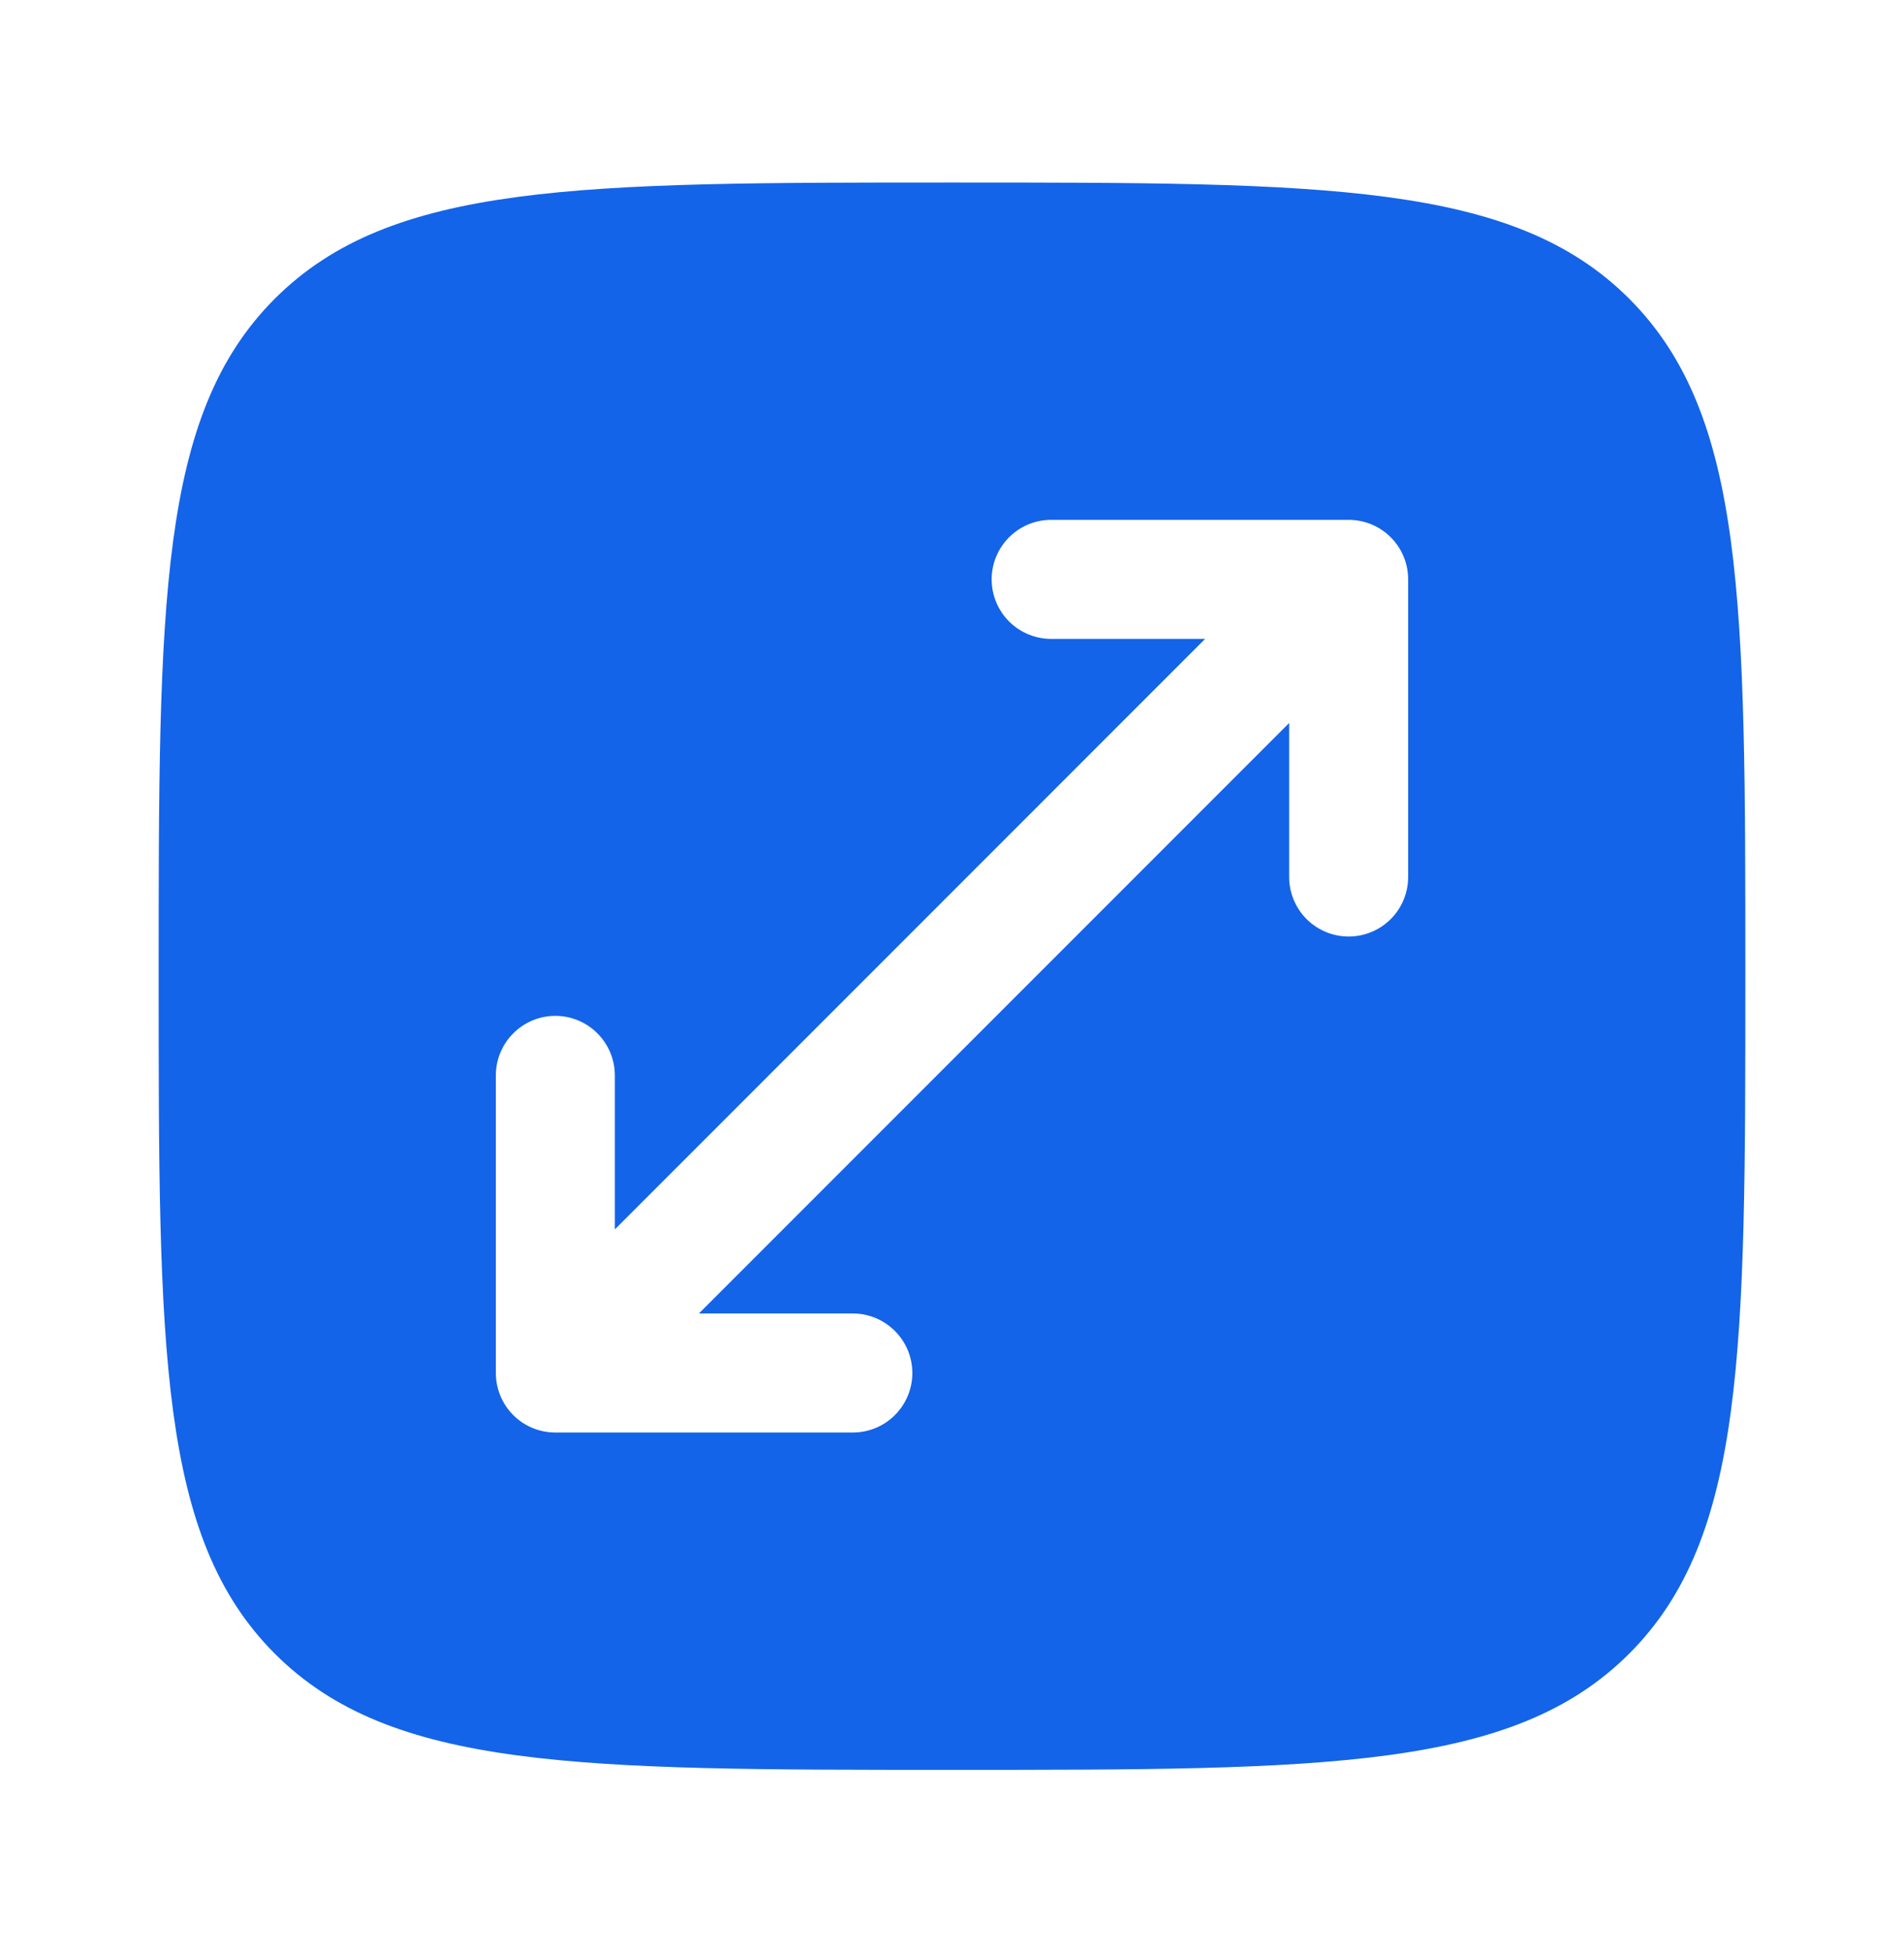 <svg width="40" height="41" viewBox="0 0 40 41" fill="none" xmlns="http://www.w3.org/2000/svg">
<path fill-rule="evenodd" clip-rule="evenodd" d="M3.333 20.5C3.333 12.643 3.333 8.715 5.773 6.273C8.217 3.833 12.143 3.833 20 3.833C27.857 3.833 31.785 3.833 34.227 6.273C36.667 8.717 36.667 12.643 36.667 20.5C36.667 28.357 36.667 32.285 34.227 34.727C31.783 37.167 27.855 37.167 20 37.167C12.143 37.167 8.215 37.167 5.773 34.727C3.333 32.283 3.333 28.355 3.333 20.5ZM20.833 12.167C20.833 11.835 20.965 11.517 21.199 11.283C21.434 11.048 21.752 10.917 22.083 10.917H28.333C28.665 10.917 28.983 11.048 29.217 11.283C29.452 11.517 29.583 11.835 29.583 12.167V18.417C29.583 18.748 29.452 19.066 29.217 19.301C28.983 19.535 28.665 19.667 28.333 19.667C28.002 19.667 27.684 19.535 27.449 19.301C27.215 19.066 27.083 18.748 27.083 18.417V15.183L14.683 27.583H17.917C18.248 27.583 18.566 27.715 18.8 27.95C19.035 28.184 19.167 28.502 19.167 28.833C19.167 29.165 19.035 29.483 18.8 29.717C18.566 29.952 18.248 30.083 17.917 30.083H11.667C11.335 30.083 11.017 29.952 10.783 29.717C10.548 29.483 10.417 29.165 10.417 28.833V22.583C10.417 22.252 10.548 21.934 10.783 21.7C11.017 21.465 11.335 21.333 11.667 21.333C11.998 21.333 12.316 21.465 12.55 21.7C12.785 21.934 12.917 22.252 12.917 22.583V25.817L25.317 13.417H22.083C21.919 13.417 21.757 13.384 21.605 13.322C21.453 13.259 21.315 13.167 21.199 13.051C21.083 12.934 20.991 12.797 20.928 12.645C20.866 12.493 20.833 12.331 20.833 12.167Z" fill="#1364E8"/>
</svg>
